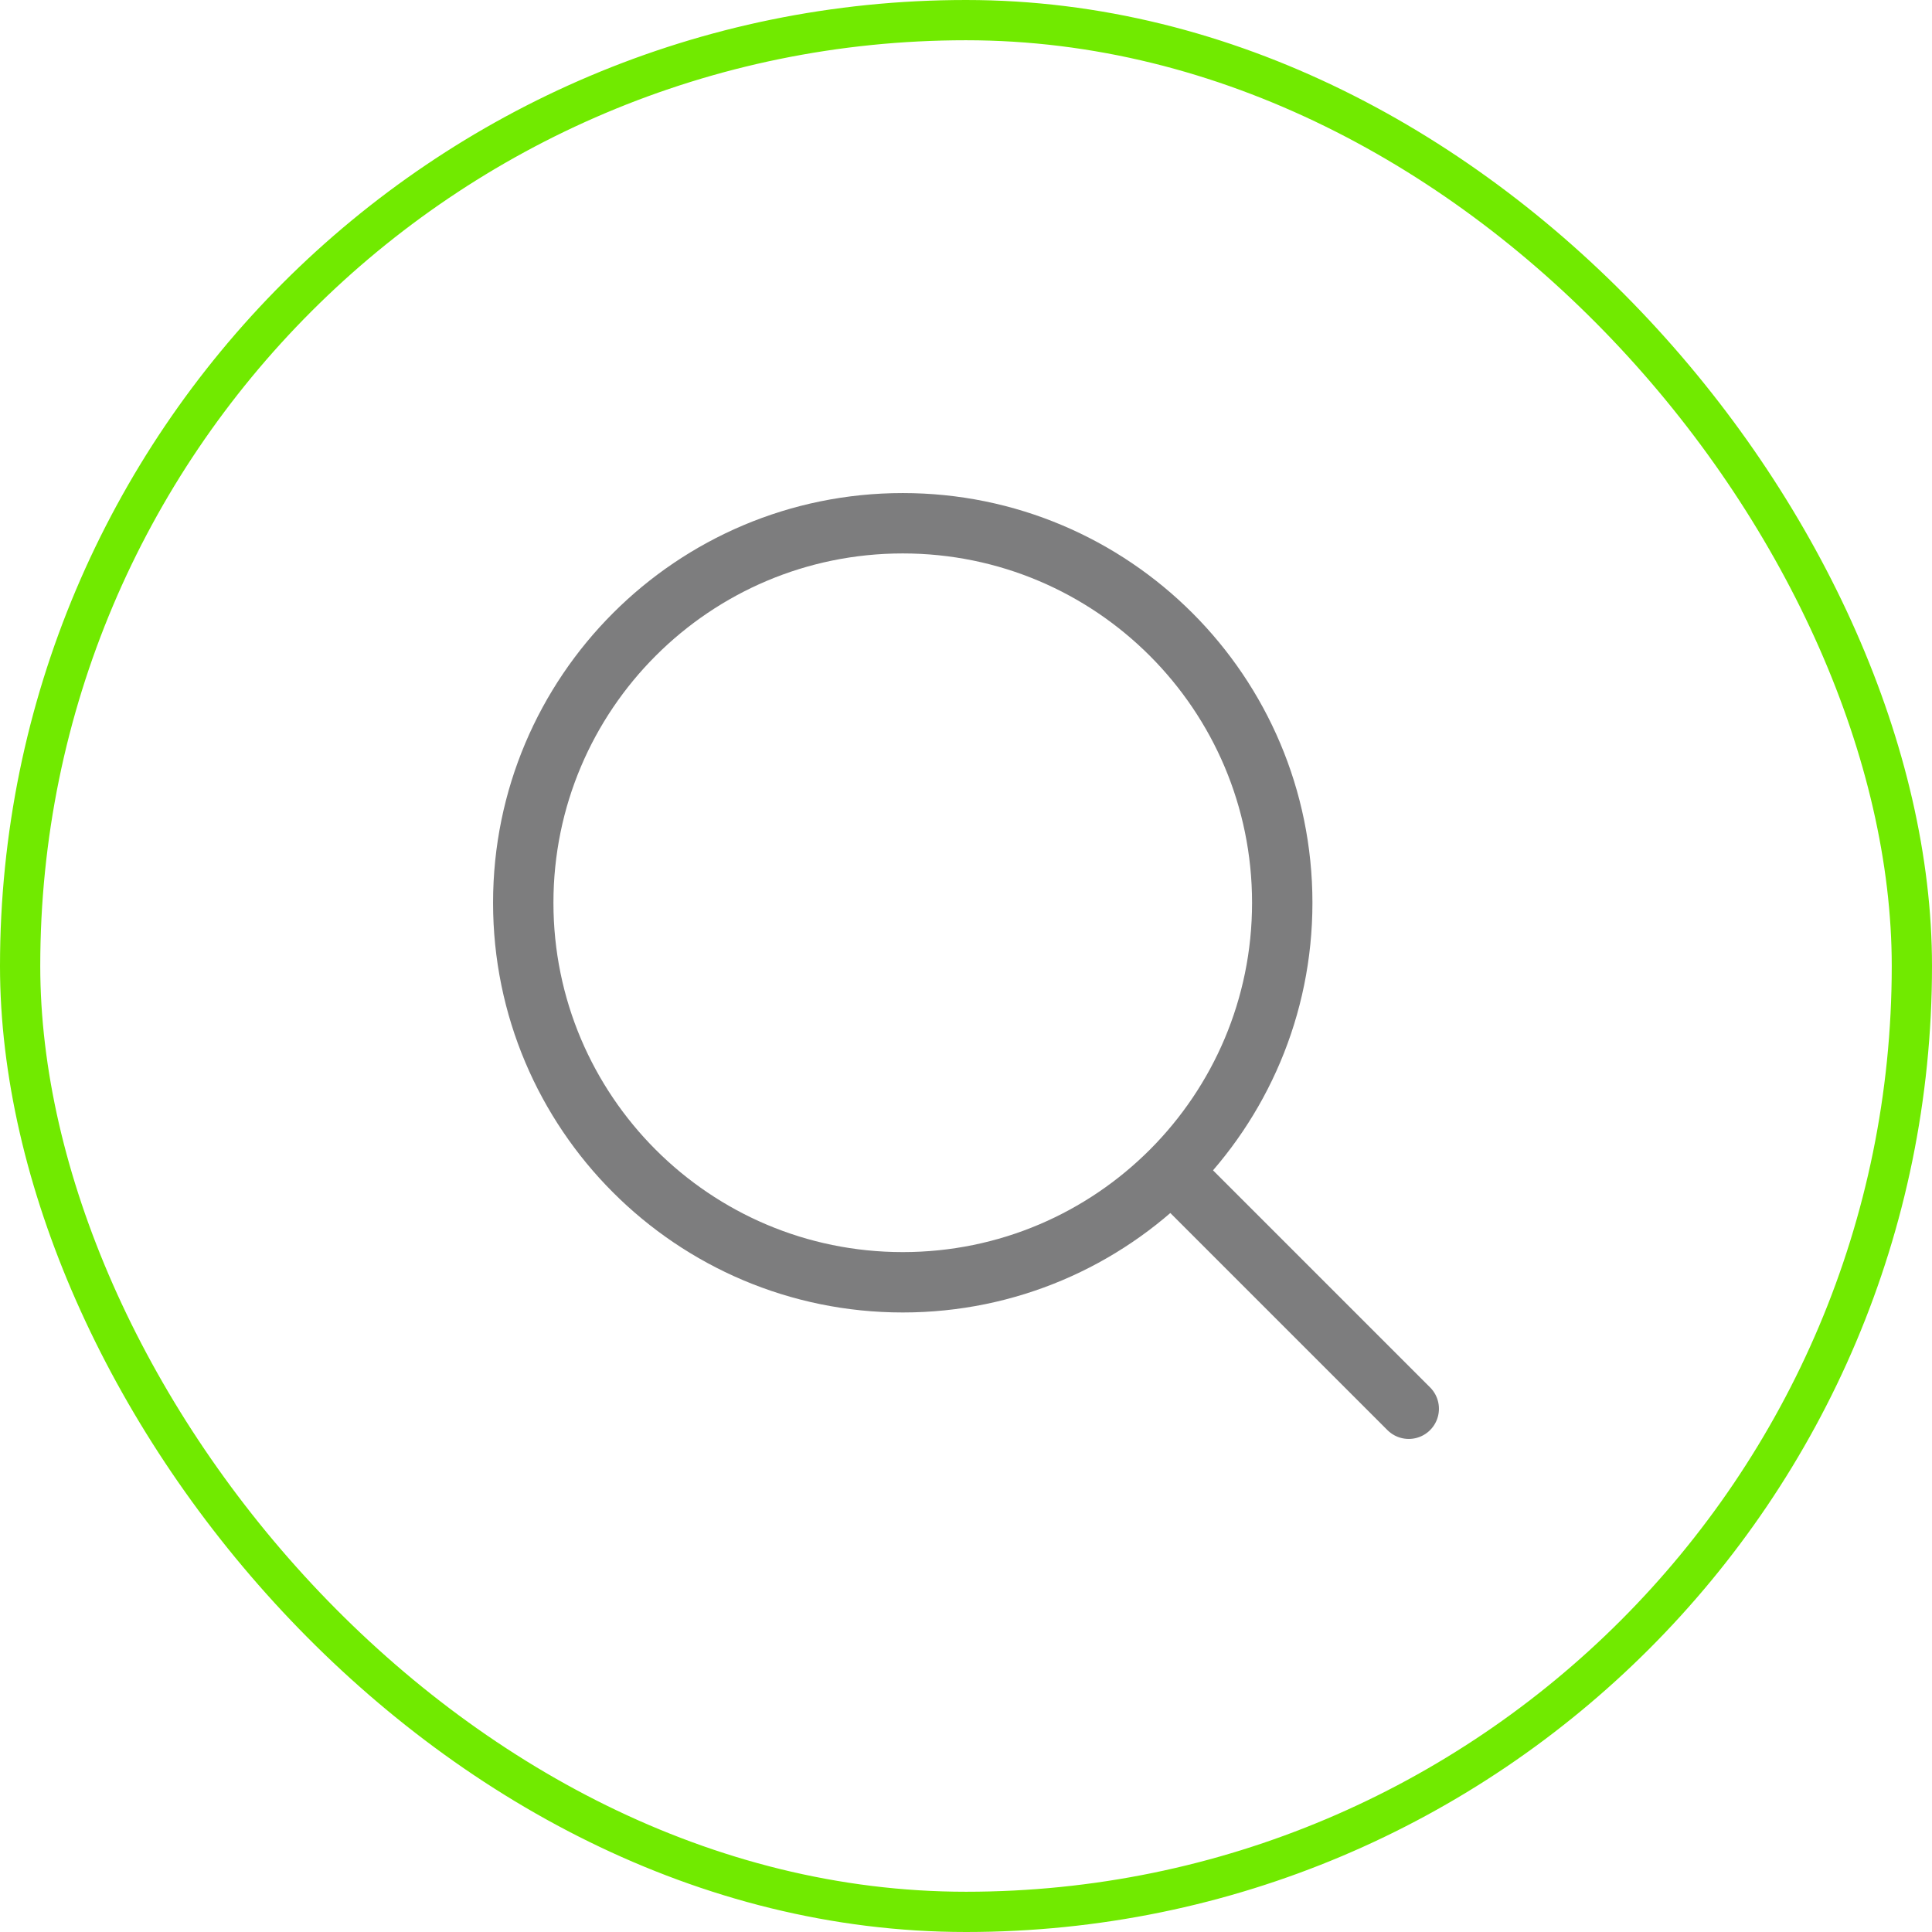 <?xml version="1.0" encoding="utf-8"?>
<svg xmlns="http://www.w3.org/2000/svg" fill="none" height="100%" overflow="visible" preserveAspectRatio="none" style="display: block;" viewBox="0 0 48 48" width="100%">
<g id="Frame 1321316020">
<rect height="47" rx="23.5" stroke="#71EA00" width="47" x="0.5" y="0.5"/>
<g id=" icon &quot;search&quot;">
<path d="M29.5 29.5L35 35" id="Vector" stroke="#7D7D7E" stroke-linecap="round" stroke-width="1.5"/>
<path d="M13 22.429C13 27.636 17.221 31.858 22.429 31.858C25.037 31.858 27.398 30.799 29.105 29.087C30.805 27.382 31.857 25.028 31.857 22.429C31.857 17.221 27.636 13 22.429 13C17.221 13 13 17.221 13 22.429Z" id="Vector_2" stroke="#7D7D7E" stroke-linecap="round" stroke-width="1.5"/>
</g>
</g>
</svg>